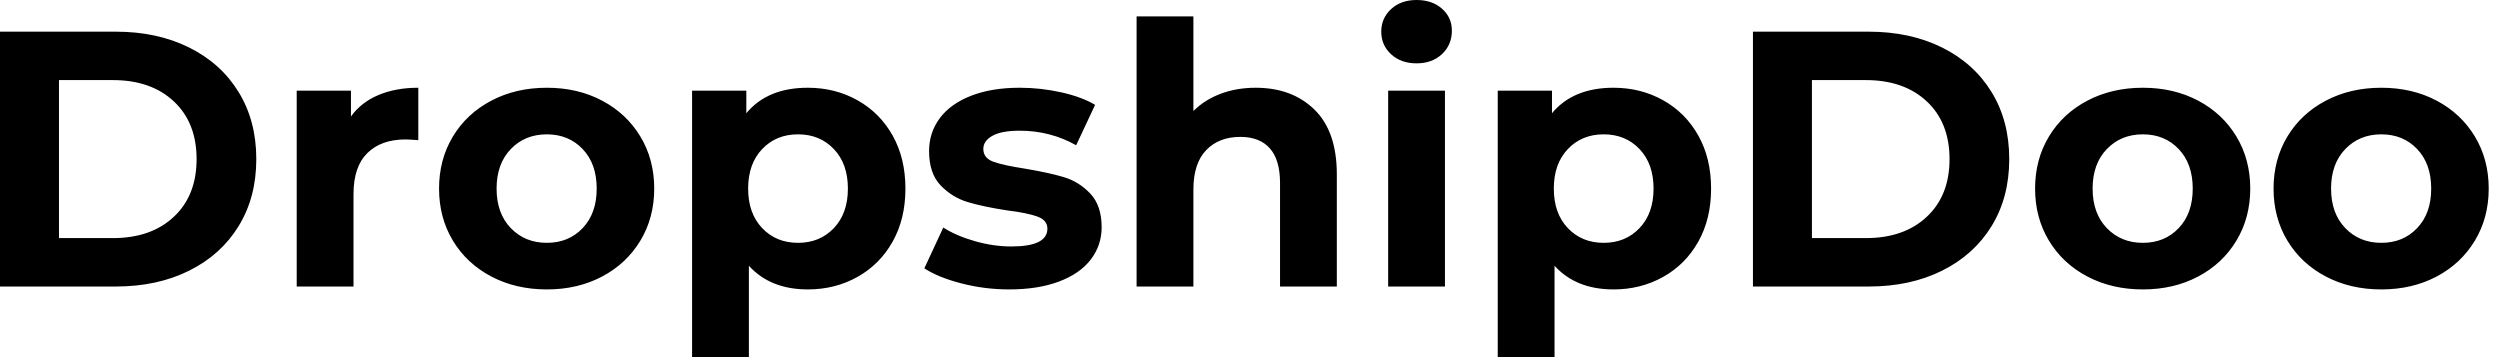 <svg baseProfile="full" height="28" version="1.1" viewBox="0 0 196 28" width="196" xmlns="http://www.w3.org/2000/svg" xmlns:ev="http://www.w3.org/2001/xml-events" xmlns:xlink="http://www.w3.org/1999/xlink"><defs /><g><path d="M2.369 2.483H11.445Q14.699 2.483 17.197 3.725Q19.694 4.966 21.078 7.221Q22.463 9.476 22.463 12.473Q22.463 15.47 21.078 17.725Q19.694 19.98 17.197 21.221Q14.699 22.463 11.445 22.463H2.369ZM11.217 18.667Q14.214 18.667 15.998 16.997Q17.782 15.327 17.782 12.473Q17.782 9.619 15.998 7.949Q14.214 6.279 11.217 6.279H6.993V18.667Z M35.164 6.879V10.989Q34.422 10.932 34.165 10.932Q32.253 10.932 31.168 12.002Q30.084 13.072 30.084 15.213V22.463H25.631V7.107H29.884V9.134Q30.683 8.02 32.039 7.45Q33.394 6.879 35.164 6.879Z M36.791 14.785Q36.791 12.502 37.876 10.703Q38.96 8.905 40.887 7.892Q42.813 6.879 45.24 6.879Q47.666 6.879 49.578 7.892Q51.49 8.905 52.575 10.703Q53.66 12.502 53.66 14.785Q53.66 17.068 52.575 18.866Q51.49 20.665 49.578 21.678Q47.666 22.691 45.24 22.691Q42.813 22.691 40.887 21.678Q38.96 20.665 37.876 18.866Q36.791 17.068 36.791 14.785ZM49.15 14.785Q49.15 12.844 48.051 11.688Q46.952 10.532 45.24 10.532Q43.527 10.532 42.414 11.688Q41.301 12.844 41.301 14.785Q41.301 16.726 42.414 17.882Q43.527 19.038 45.24 19.038Q46.952 19.038 48.051 17.882Q49.15 16.726 49.15 14.785Z M73.354 14.785Q73.354 17.154 72.355 18.938Q71.356 20.722 69.6 21.706Q67.845 22.691 65.704 22.691Q62.765 22.691 61.081 20.836V28.0H56.628V7.107H60.881V8.877Q62.536 6.879 65.704 6.879Q67.845 6.879 69.6 7.863Q71.356 8.848 72.355 10.632Q73.354 12.416 73.354 14.785ZM68.844 14.785Q68.844 12.844 67.745 11.688Q66.646 10.532 64.934 10.532Q63.221 10.532 62.122 11.688Q61.023 12.844 61.023 14.785Q61.023 16.726 62.122 17.882Q63.221 19.038 64.934 19.038Q66.646 19.038 67.745 17.882Q68.844 16.726 68.844 14.785Z M74.838 21.036 76.322 17.839Q77.35 18.495 78.805 18.909Q80.261 19.323 81.66 19.323Q84.485 19.323 84.485 17.925Q84.485 17.268 83.715 16.983Q82.944 16.697 81.346 16.497Q79.462 16.212 78.234 15.841Q77.007 15.47 76.108 14.528Q75.209 13.586 75.209 11.845Q75.209 10.389 76.051 9.262Q76.893 8.135 78.506 7.507Q80.118 6.879 82.316 6.879Q83.943 6.879 85.556 7.235Q87.168 7.592 88.224 8.22L86.74 11.388Q84.714 10.247 82.316 10.247Q80.889 10.247 80.175 10.646Q79.462 11.046 79.462 11.674Q79.462 12.387 80.232 12.673Q81.003 12.958 82.687 13.215Q84.571 13.529 85.77 13.886Q86.968 14.243 87.853 15.185Q88.738 16.126 88.738 17.81Q88.738 19.238 87.882 20.351Q87.025 21.464 85.384 22.077Q83.743 22.691 81.488 22.691Q79.576 22.691 77.749 22.22Q75.923 21.749 74.838 21.036Z M107.176 13.672V22.463H102.724V14.357Q102.724 12.53 101.925 11.631Q101.125 10.732 99.613 10.732Q97.929 10.732 96.93 11.774Q95.931 12.815 95.931 14.871V22.463H91.478V1.284H95.931V8.705Q96.815 7.821 98.071 7.35Q99.327 6.879 100.811 6.879Q103.666 6.879 105.421 8.591Q107.176 10.304 107.176 13.672Z M111.201 7.107H115.653V22.463H111.201ZM110.659 2.483Q110.659 1.427 111.429 0.714Q112.2 0.0 113.427 0.0Q114.654 0.0 115.425 0.685Q116.196 1.37 116.196 2.398Q116.196 3.511 115.425 4.239Q114.654 4.966 113.427 4.966Q112.2 4.966 111.429 4.253Q110.659 3.539 110.659 2.483Z M136.518 14.785Q136.518 17.154 135.519 18.938Q134.52 20.722 132.765 21.706Q131.009 22.691 128.869 22.691Q125.929 22.691 124.245 20.836V28.0H119.792V7.107H124.045V8.877Q125.7 6.879 128.869 6.879Q131.009 6.879 132.765 7.863Q134.52 8.848 135.519 10.632Q136.518 12.416 136.518 14.785ZM132.008 14.785Q132.008 12.844 130.909 11.688Q129.81 10.532 128.098 10.532Q126.385 10.532 125.286 11.688Q124.188 12.844 124.188 14.785Q124.188 16.726 125.286 17.882Q126.385 19.038 128.098 19.038Q129.81 19.038 130.909 17.882Q132.008 16.726 132.008 14.785Z M139.8 2.483H148.877Q152.13 2.483 154.628 3.725Q157.125 4.966 158.51 7.221Q159.894 9.476 159.894 12.473Q159.894 15.47 158.51 17.725Q157.125 19.98 154.628 21.221Q152.13 22.463 148.877 22.463H139.8ZM148.648 18.667Q151.645 18.667 153.429 16.997Q155.213 15.327 155.213 12.473Q155.213 9.619 153.429 7.949Q151.645 6.279 148.648 6.279H144.424V18.667Z M161.92 14.785Q161.92 12.502 163.005 10.703Q164.09 8.905 166.016 7.892Q167.943 6.879 170.369 6.879Q172.795 6.879 174.707 7.892Q176.62 8.905 177.704 10.703Q178.789 12.502 178.789 14.785Q178.789 17.068 177.704 18.866Q176.62 20.665 174.707 21.678Q172.795 22.691 170.369 22.691Q167.943 22.691 166.016 21.678Q164.09 20.665 163.005 18.866Q161.92 17.068 161.92 14.785ZM174.279 14.785Q174.279 12.844 173.18 11.688Q172.082 10.532 170.369 10.532Q168.656 10.532 167.543 11.688Q166.43 12.844 166.43 14.785Q166.43 16.726 167.543 17.882Q168.656 19.038 170.369 19.038Q172.082 19.038 173.18 17.882Q174.279 16.726 174.279 14.785Z M180.616 14.785Q180.616 12.502 181.7 10.703Q182.785 8.905 184.712 7.892Q186.638 6.879 189.064 6.879Q191.49 6.879 193.403 7.892Q195.315 8.905 196.4 10.703Q197.484 12.502 197.484 14.785Q197.484 17.068 196.4 18.866Q195.315 20.665 193.403 21.678Q191.49 22.691 189.064 22.691Q186.638 22.691 184.712 21.678Q182.785 20.665 181.7 18.866Q180.616 17.068 180.616 14.785ZM192.975 14.785Q192.975 12.844 191.876 11.688Q190.777 10.532 189.064 10.532Q187.352 10.532 186.239 11.688Q185.125 12.844 185.125 14.785Q185.125 16.726 186.239 17.882Q187.352 19.038 189.064 19.038Q190.777 19.038 191.876 17.882Q192.975 16.726 192.975 14.785Z " fill="rgb(0,0,0)" transform="translate(-2.369, 0)" /></g></svg>